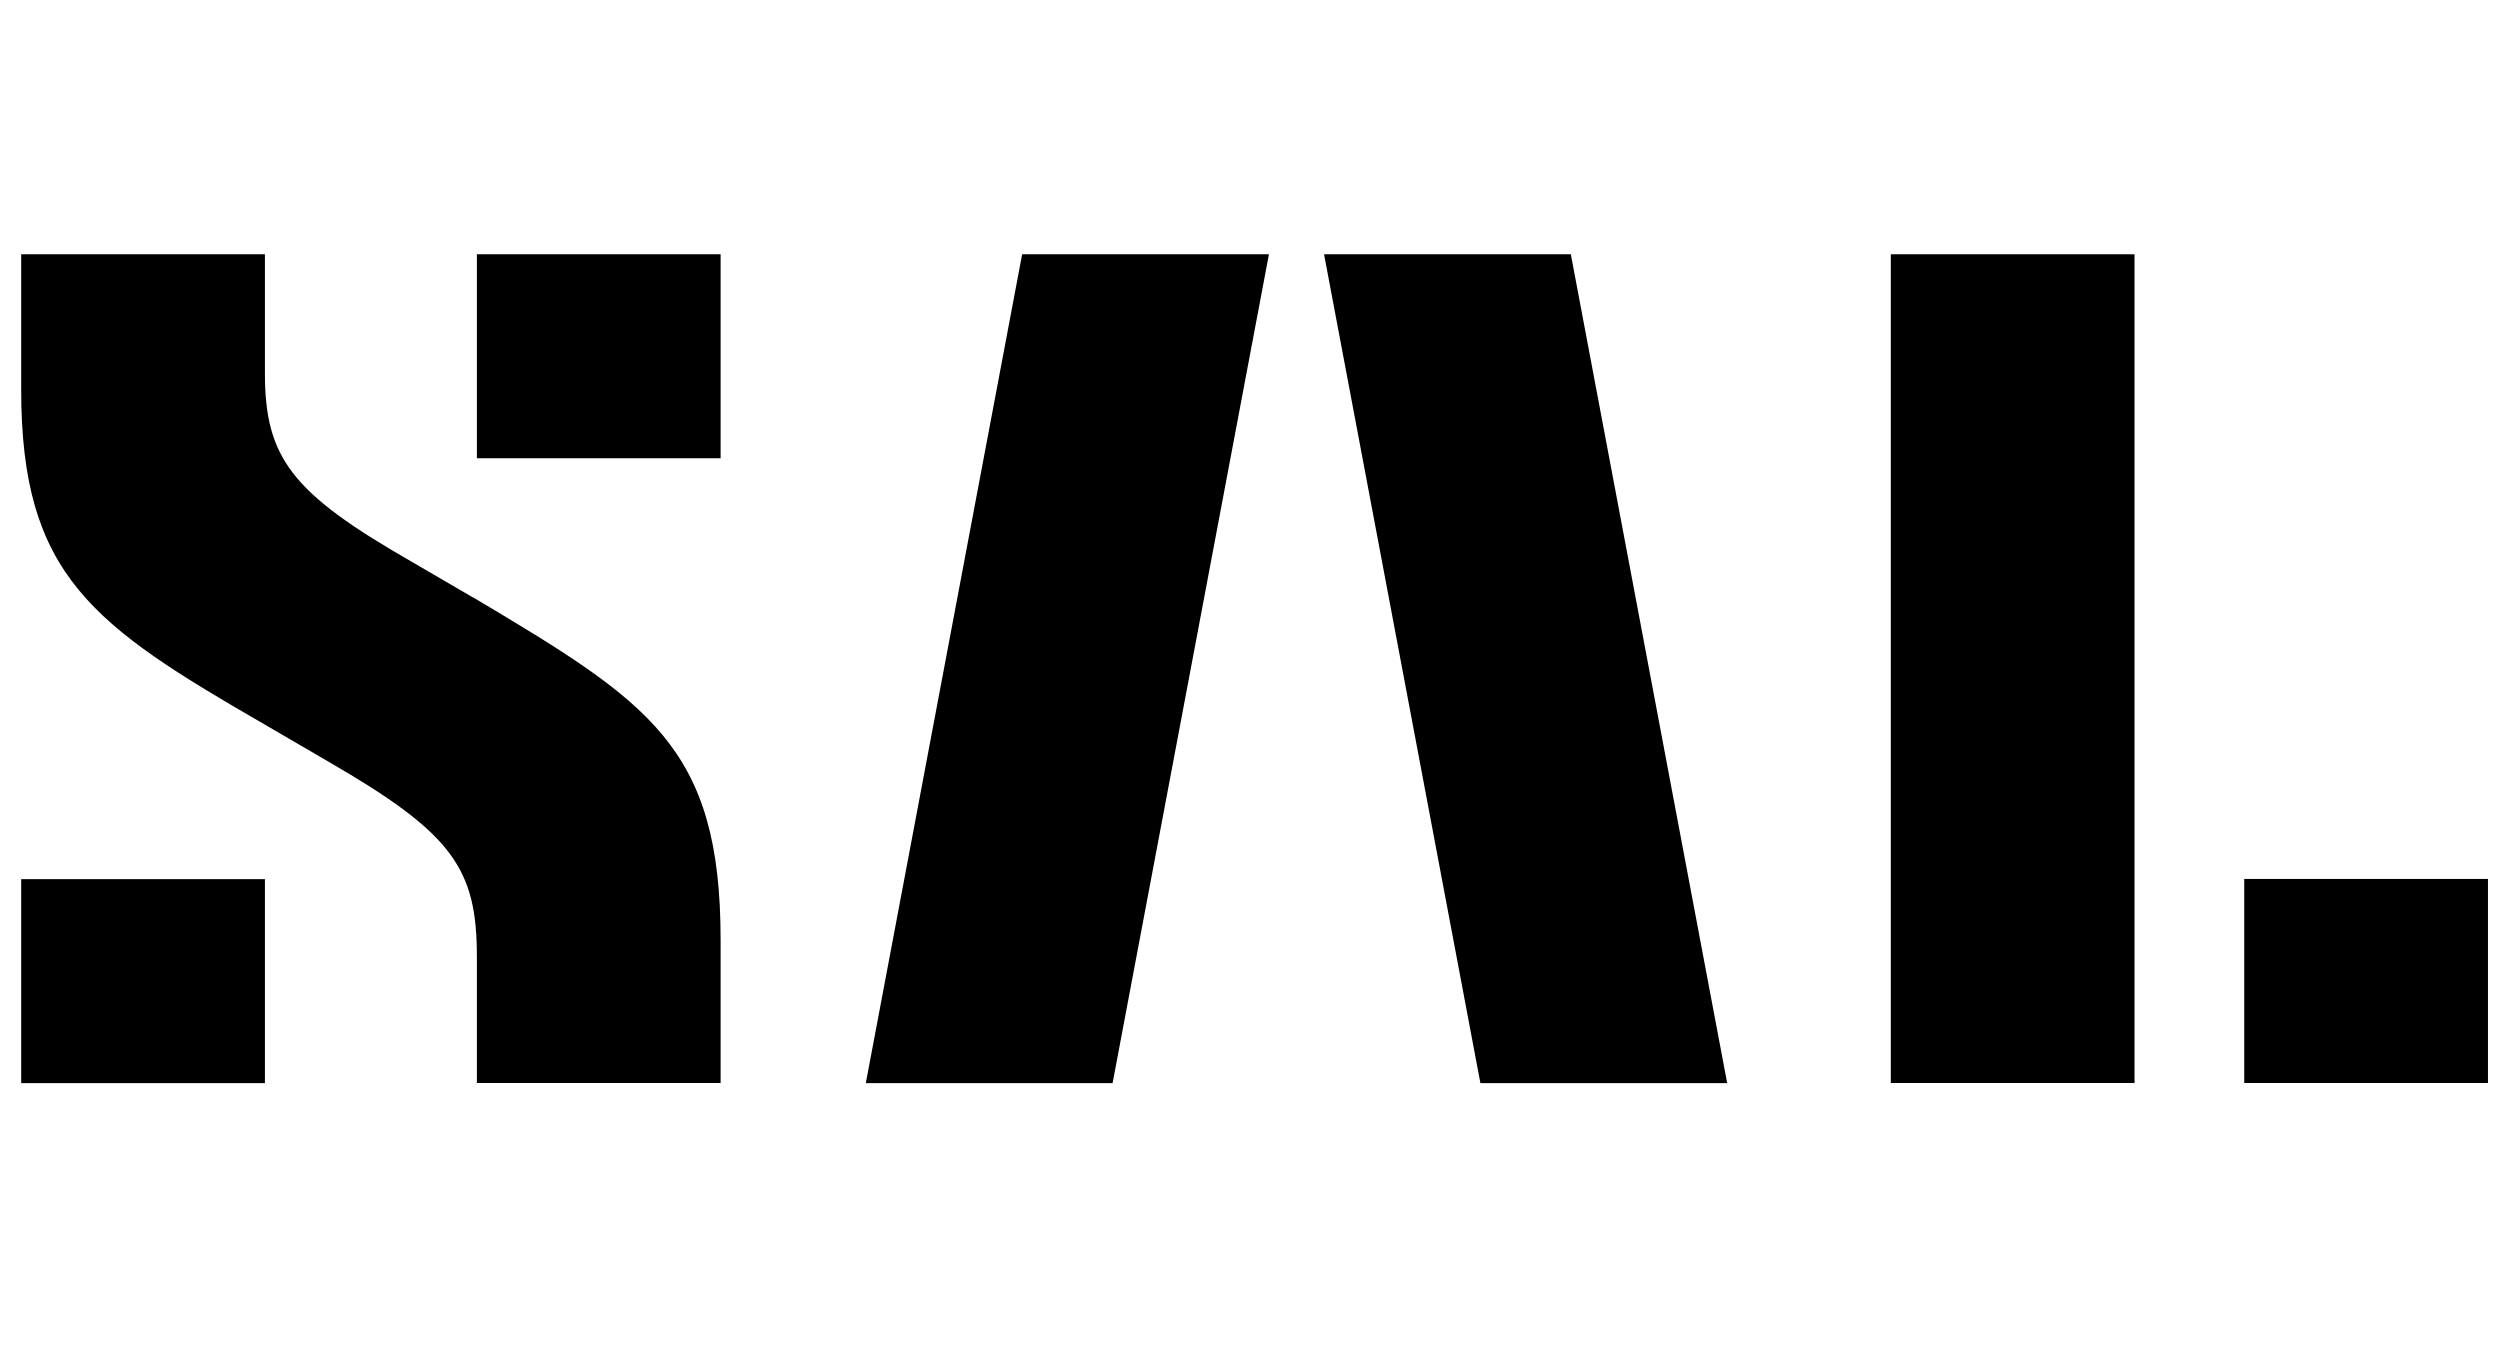 <svg width="118" height="64" viewBox="0 0 118 64" fill="none" xmlns="http://www.w3.org/2000/svg">
<rect width="118" height="64" fill="white"/>
<path d="M22.509 21.63H34.013V12H22.509V21.63ZM1 51.124H12.504V41.495H1V51.124ZM62.495 12L69.875 51.124H81.523L74.143 12H62.495ZM40.866 51.124H52.514L59.894 12H48.246L40.866 51.124ZM22.357 28.219L19.373 26.48C13.773 23.265 12.504 21.614 12.504 17.609V12H1V18.39C1 27.174 4.375 29.512 12.504 34.203L15.488 35.942C21.36 39.333 22.509 40.984 22.509 45.157V51.117H34.013V44.375C34.013 35.248 30.671 33.166 22.357 28.211M89.246 51.117H100.75V12H89.246V51.124V51.117ZM105.928 51.117H117.432V41.487H105.928V51.117Z" fill="black"/>
</svg>
